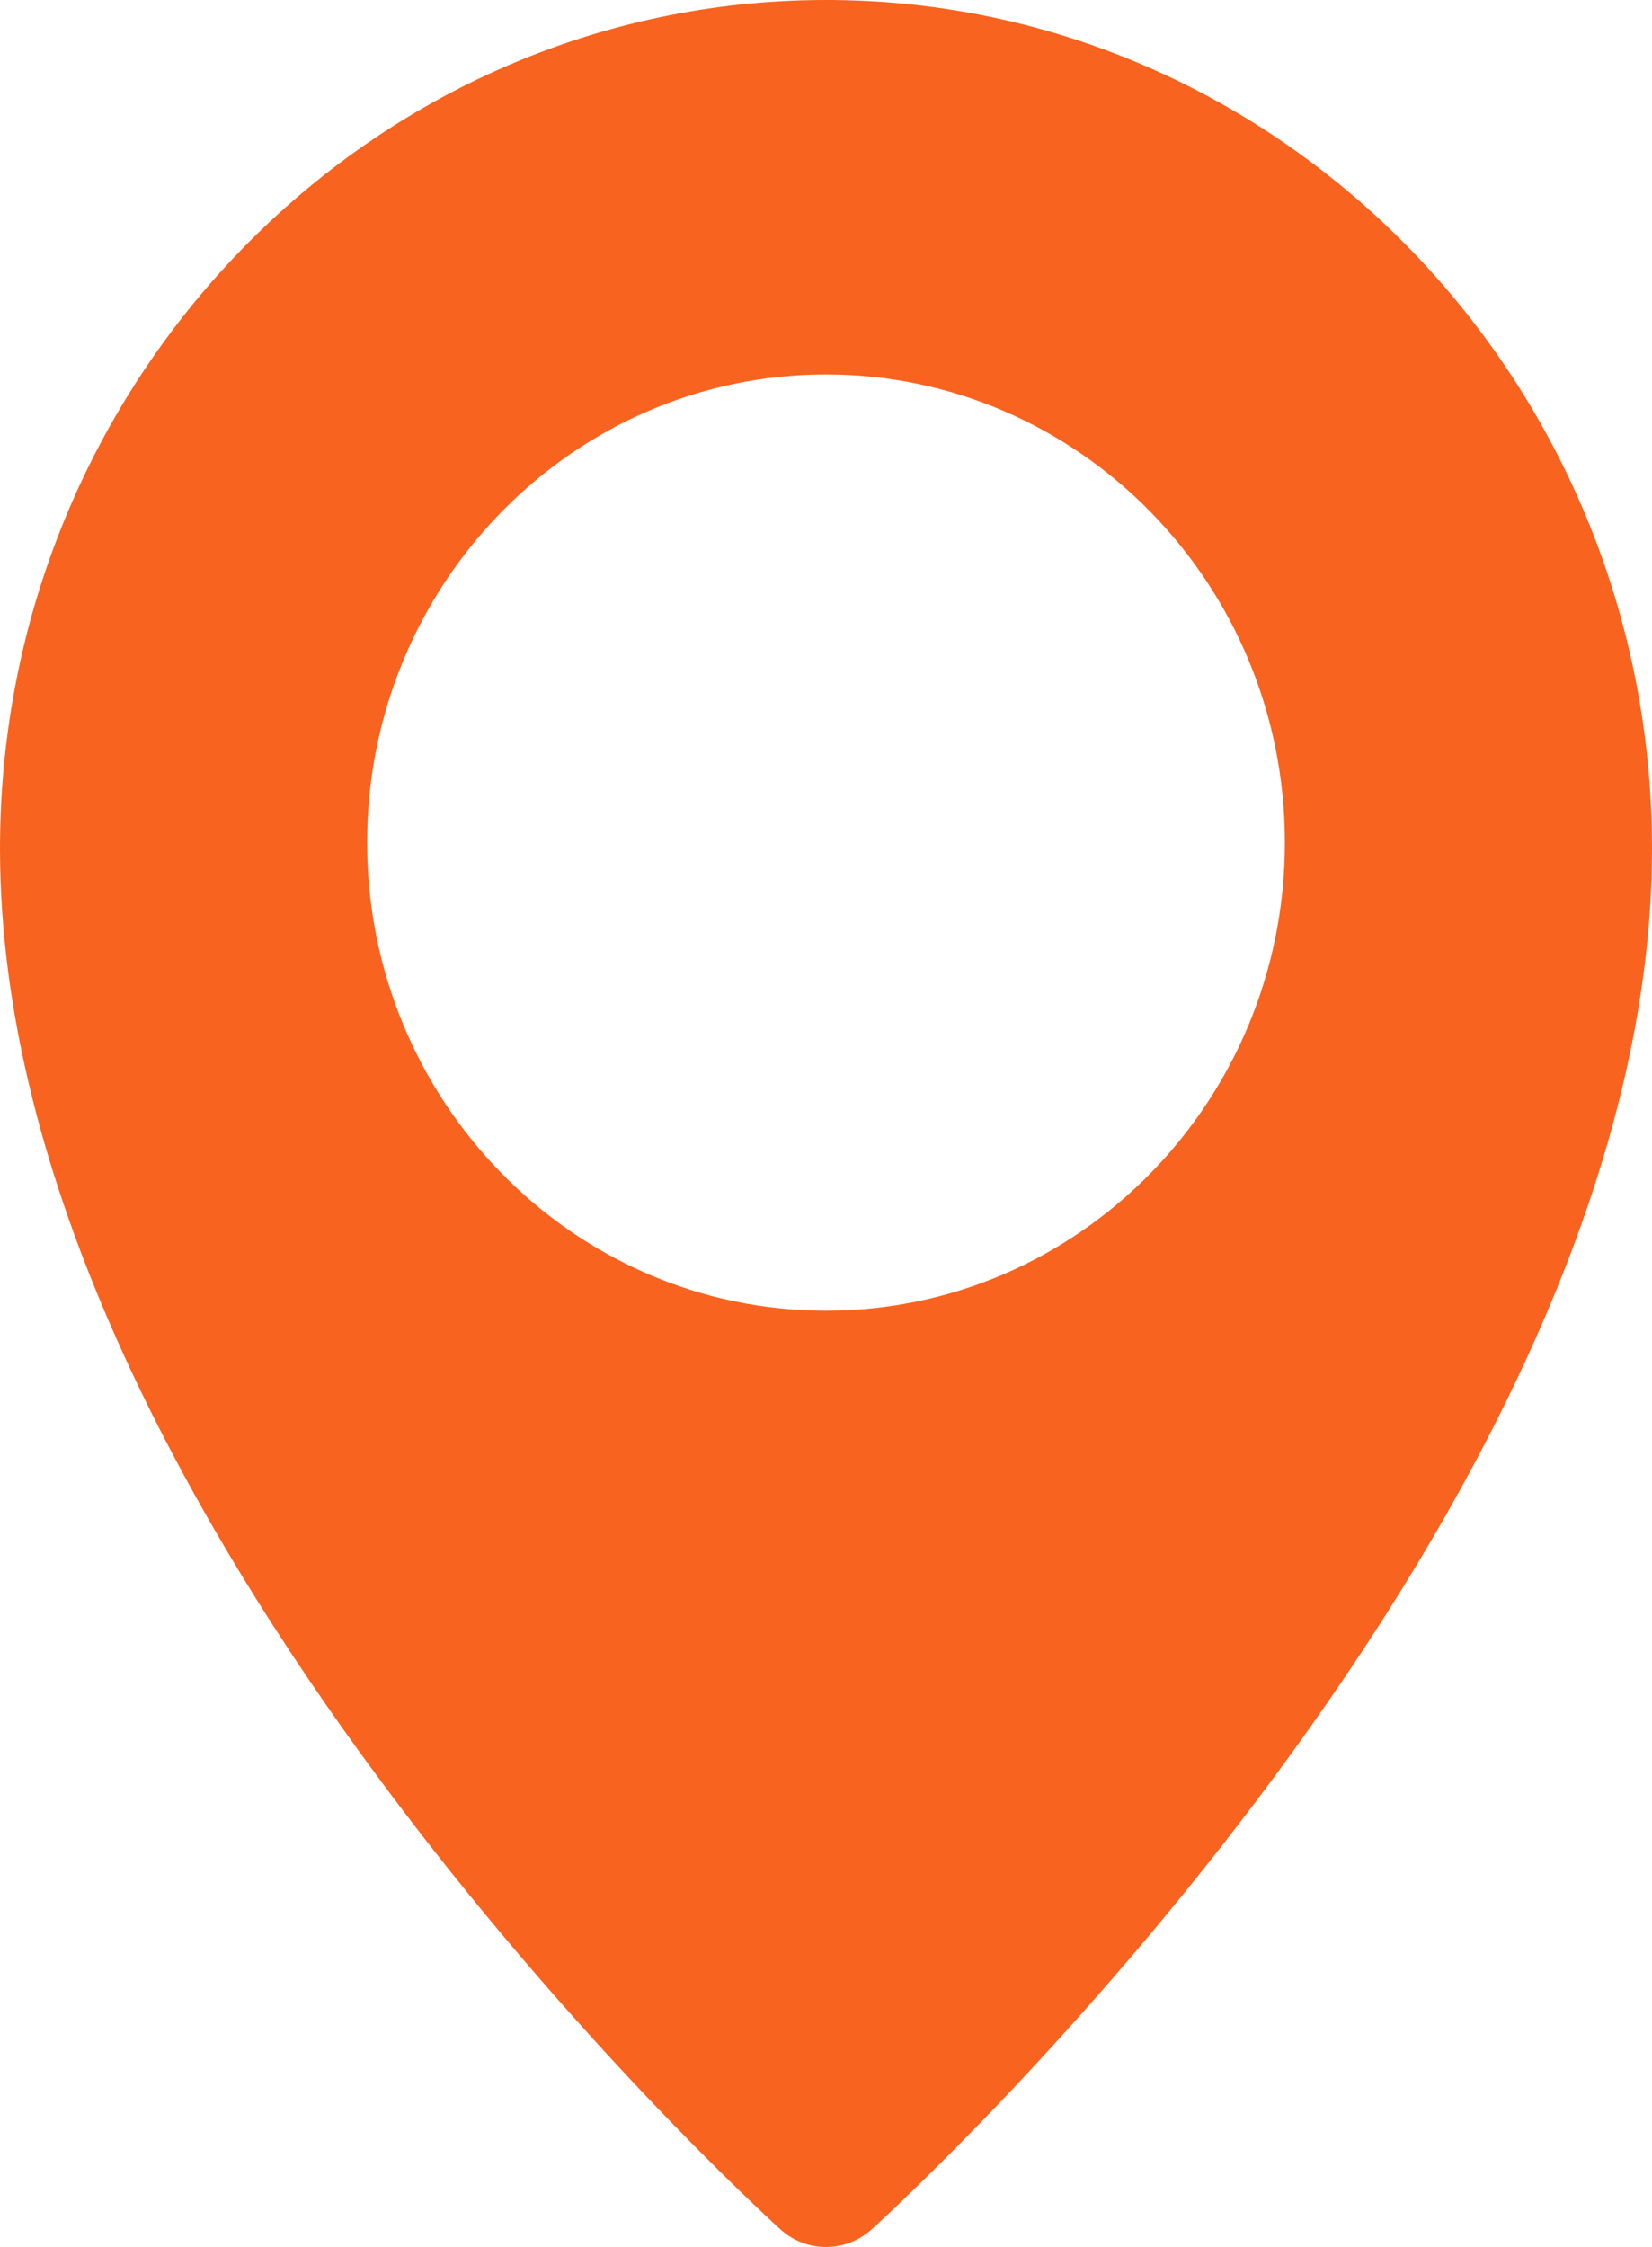 <?xml version="1.0" encoding="UTF-8"?> <svg xmlns="http://www.w3.org/2000/svg" width="25" height="34" viewBox="0 0 25 34" fill="none"><path d="M12.5 0C5.608 0 0 5.76 0 12.842C0 22.904 11.325 33.293 11.807 33.73C11.997 33.904 12.244 34 12.5 34C12.755 34 13.002 33.904 13.193 33.731C13.675 33.293 25 22.904 25 12.842C25 5.76 19.392 0 12.5 0ZM12.5 19.833C8.671 19.833 5.556 16.655 5.556 12.749C5.556 8.844 8.671 5.666 12.5 5.666C16.329 5.666 19.444 8.844 19.444 12.749C19.444 16.655 16.329 19.833 12.5 19.833Z" fill="#F8631F"></path></svg> 